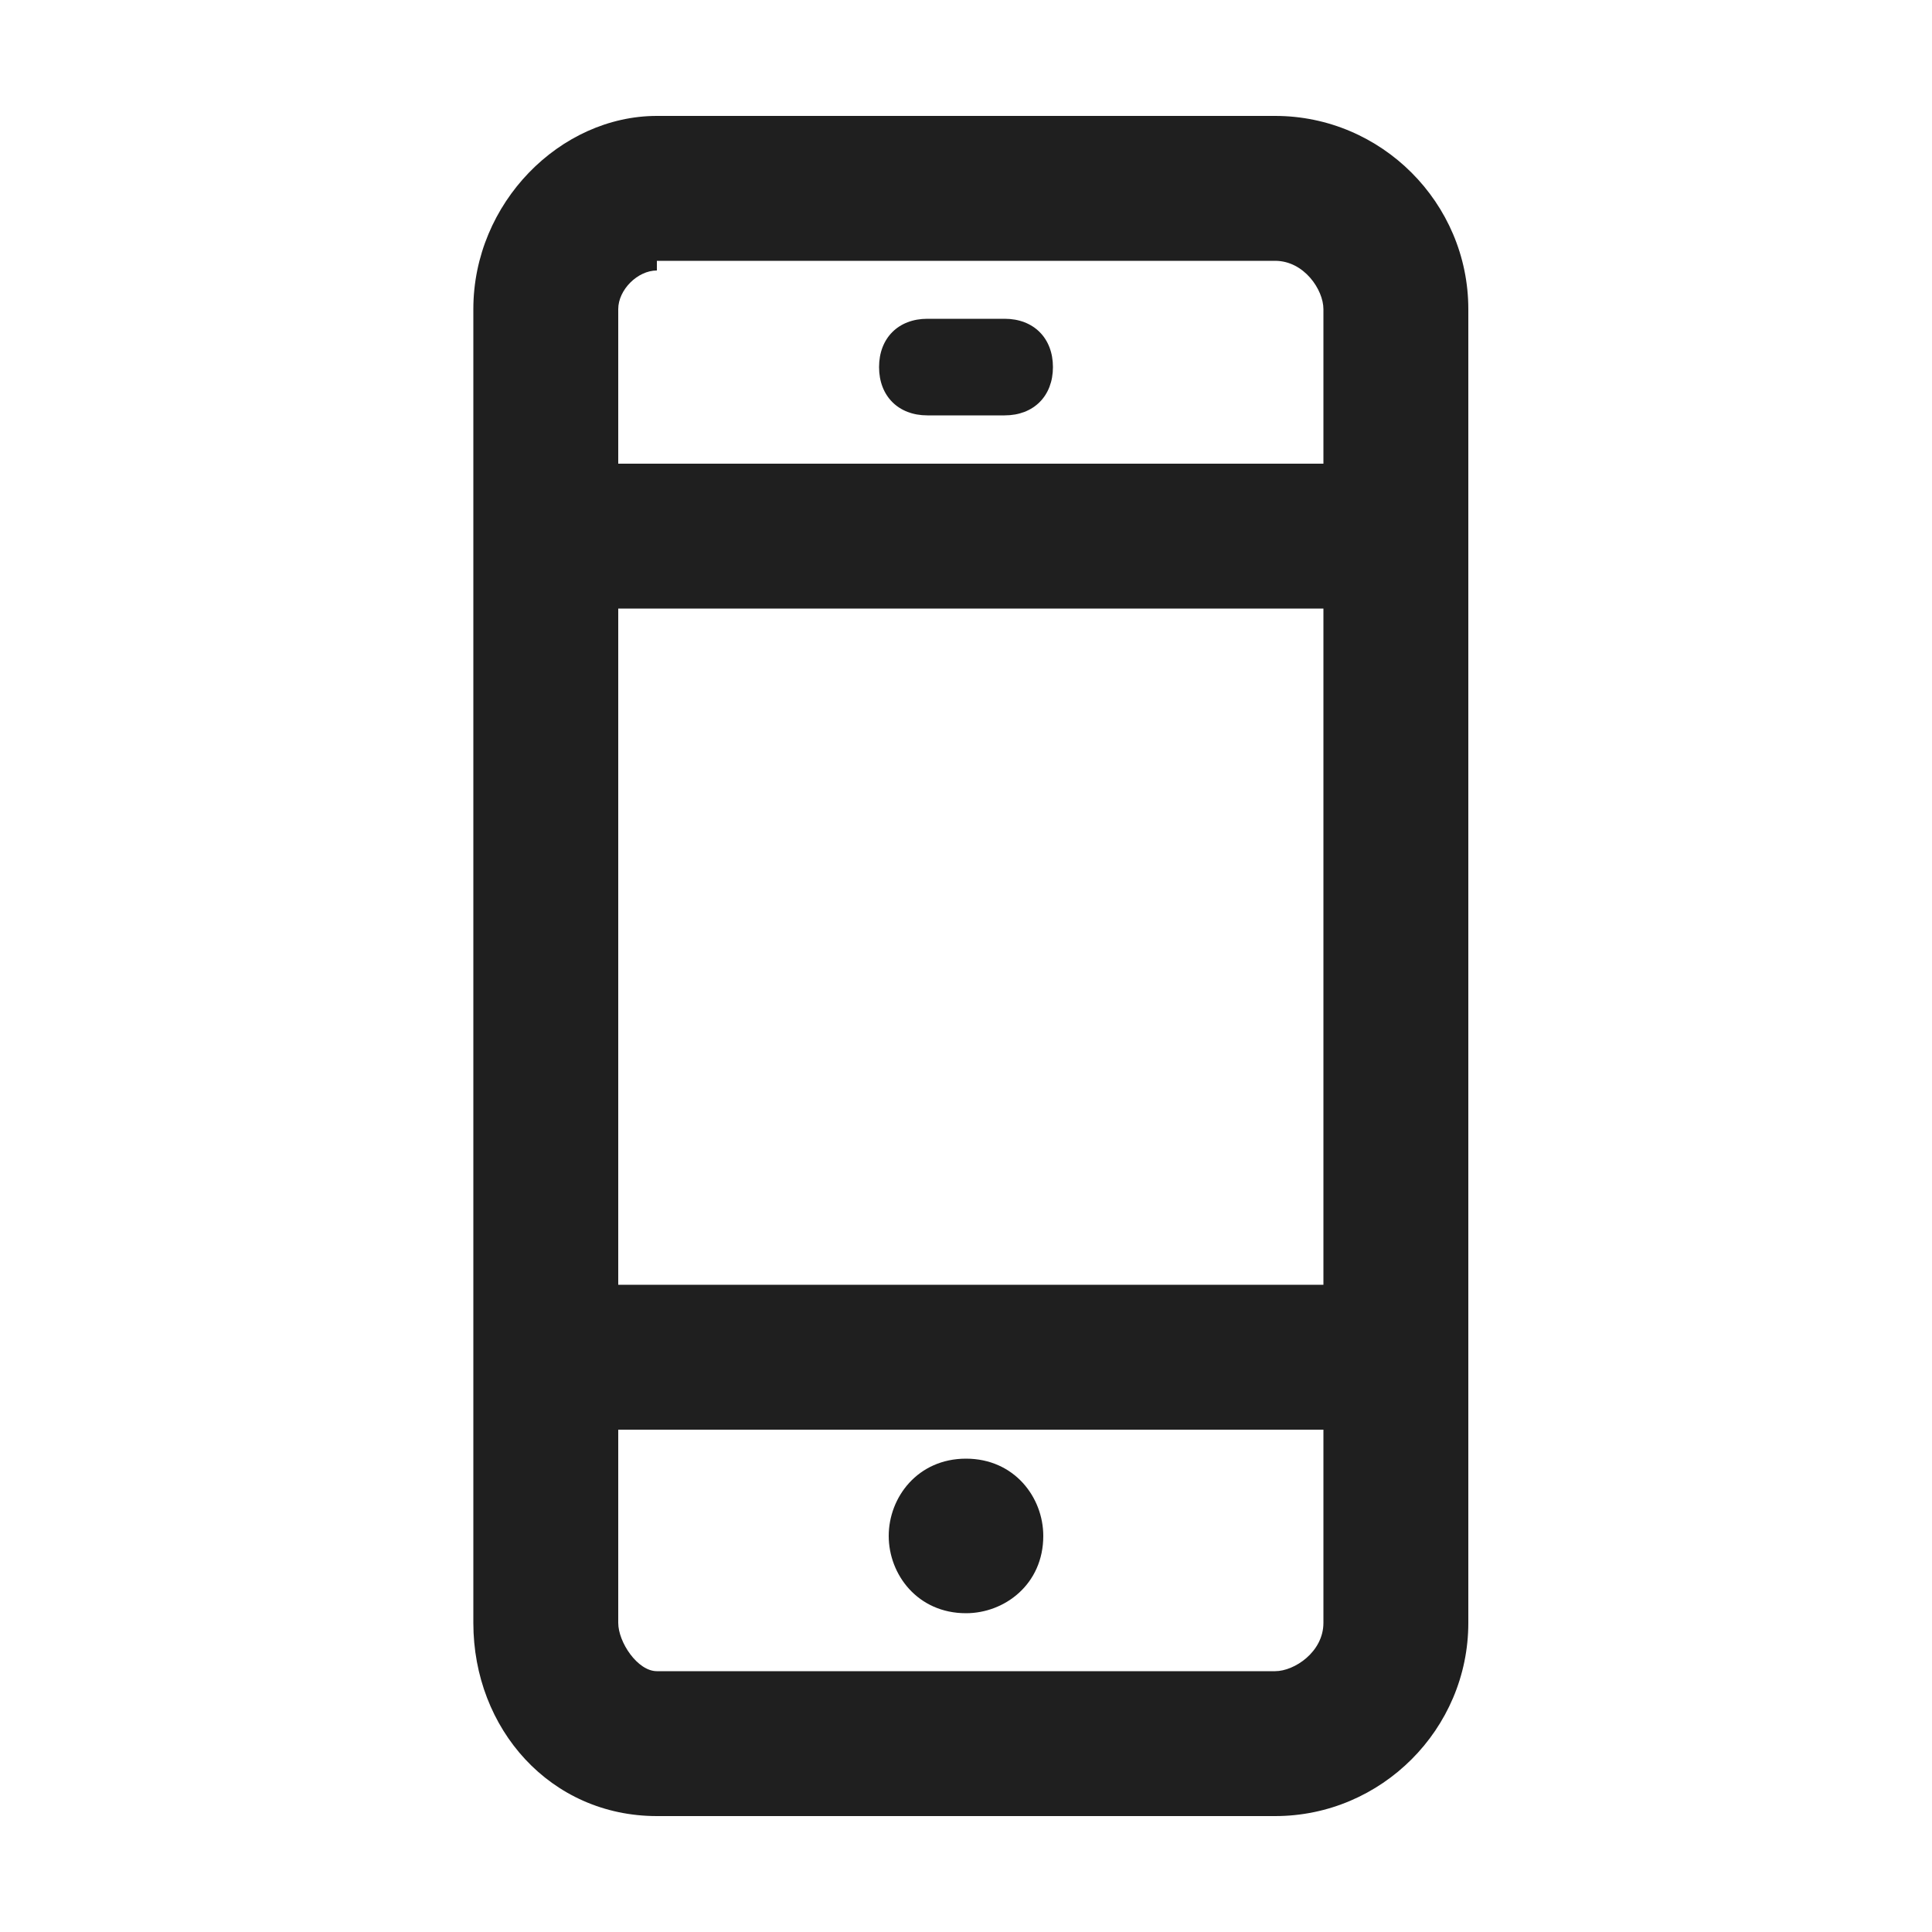 <svg xmlns="http://www.w3.org/2000/svg" viewBox="0 0 20 20" width="20" height="20"><path fill="#1F1F1F" d="M10.4,4.3H9.6c-0.3,0-0.5-0.2-0.5-0.5s0.2-0.5,0.5-0.5h0.8c0.3,0,0.5,0.2,0.5,0.5S10.7,4.3,10.4,4.3z"/><rect x="5.6" y="13.3" fill="#1F1F1F" width="8.8" height="1.5"/><rect x="5.6" y="4.8" fill="#1F1F1F" width="8.8" height="1.5"/><path fill="#1F1F1F" d="M13.2,18.8H6.8c-1.1,0-1.9-0.9-1.9-2V3.2c0-1.1,0.9-2,1.9-2h6.4c1.1,0,2,0.9,2,2v13.6C15.2,17.9,14.3,18.8,13.2,18.8z M6.8,2.8C6.6,2.8,6.4,3,6.4,3.2v13.6c0,0.2,0.2,0.5,0.4,0.5h6.4c0.2,0,0.5-0.2,0.5-0.5V3.2
	c0-0.2-0.2-0.5-0.5-0.5H6.8z"/><path fill="#1F1F1F" d="M10,15.1c0.5,0,0.8,0.4,0.8,0.8c0,0.5-0.4,0.8-0.8,0.8c-0.5,0-0.8-0.4-0.8-0.8C9.2,15.5,9.5,15.1,10,15.1"/></svg>
